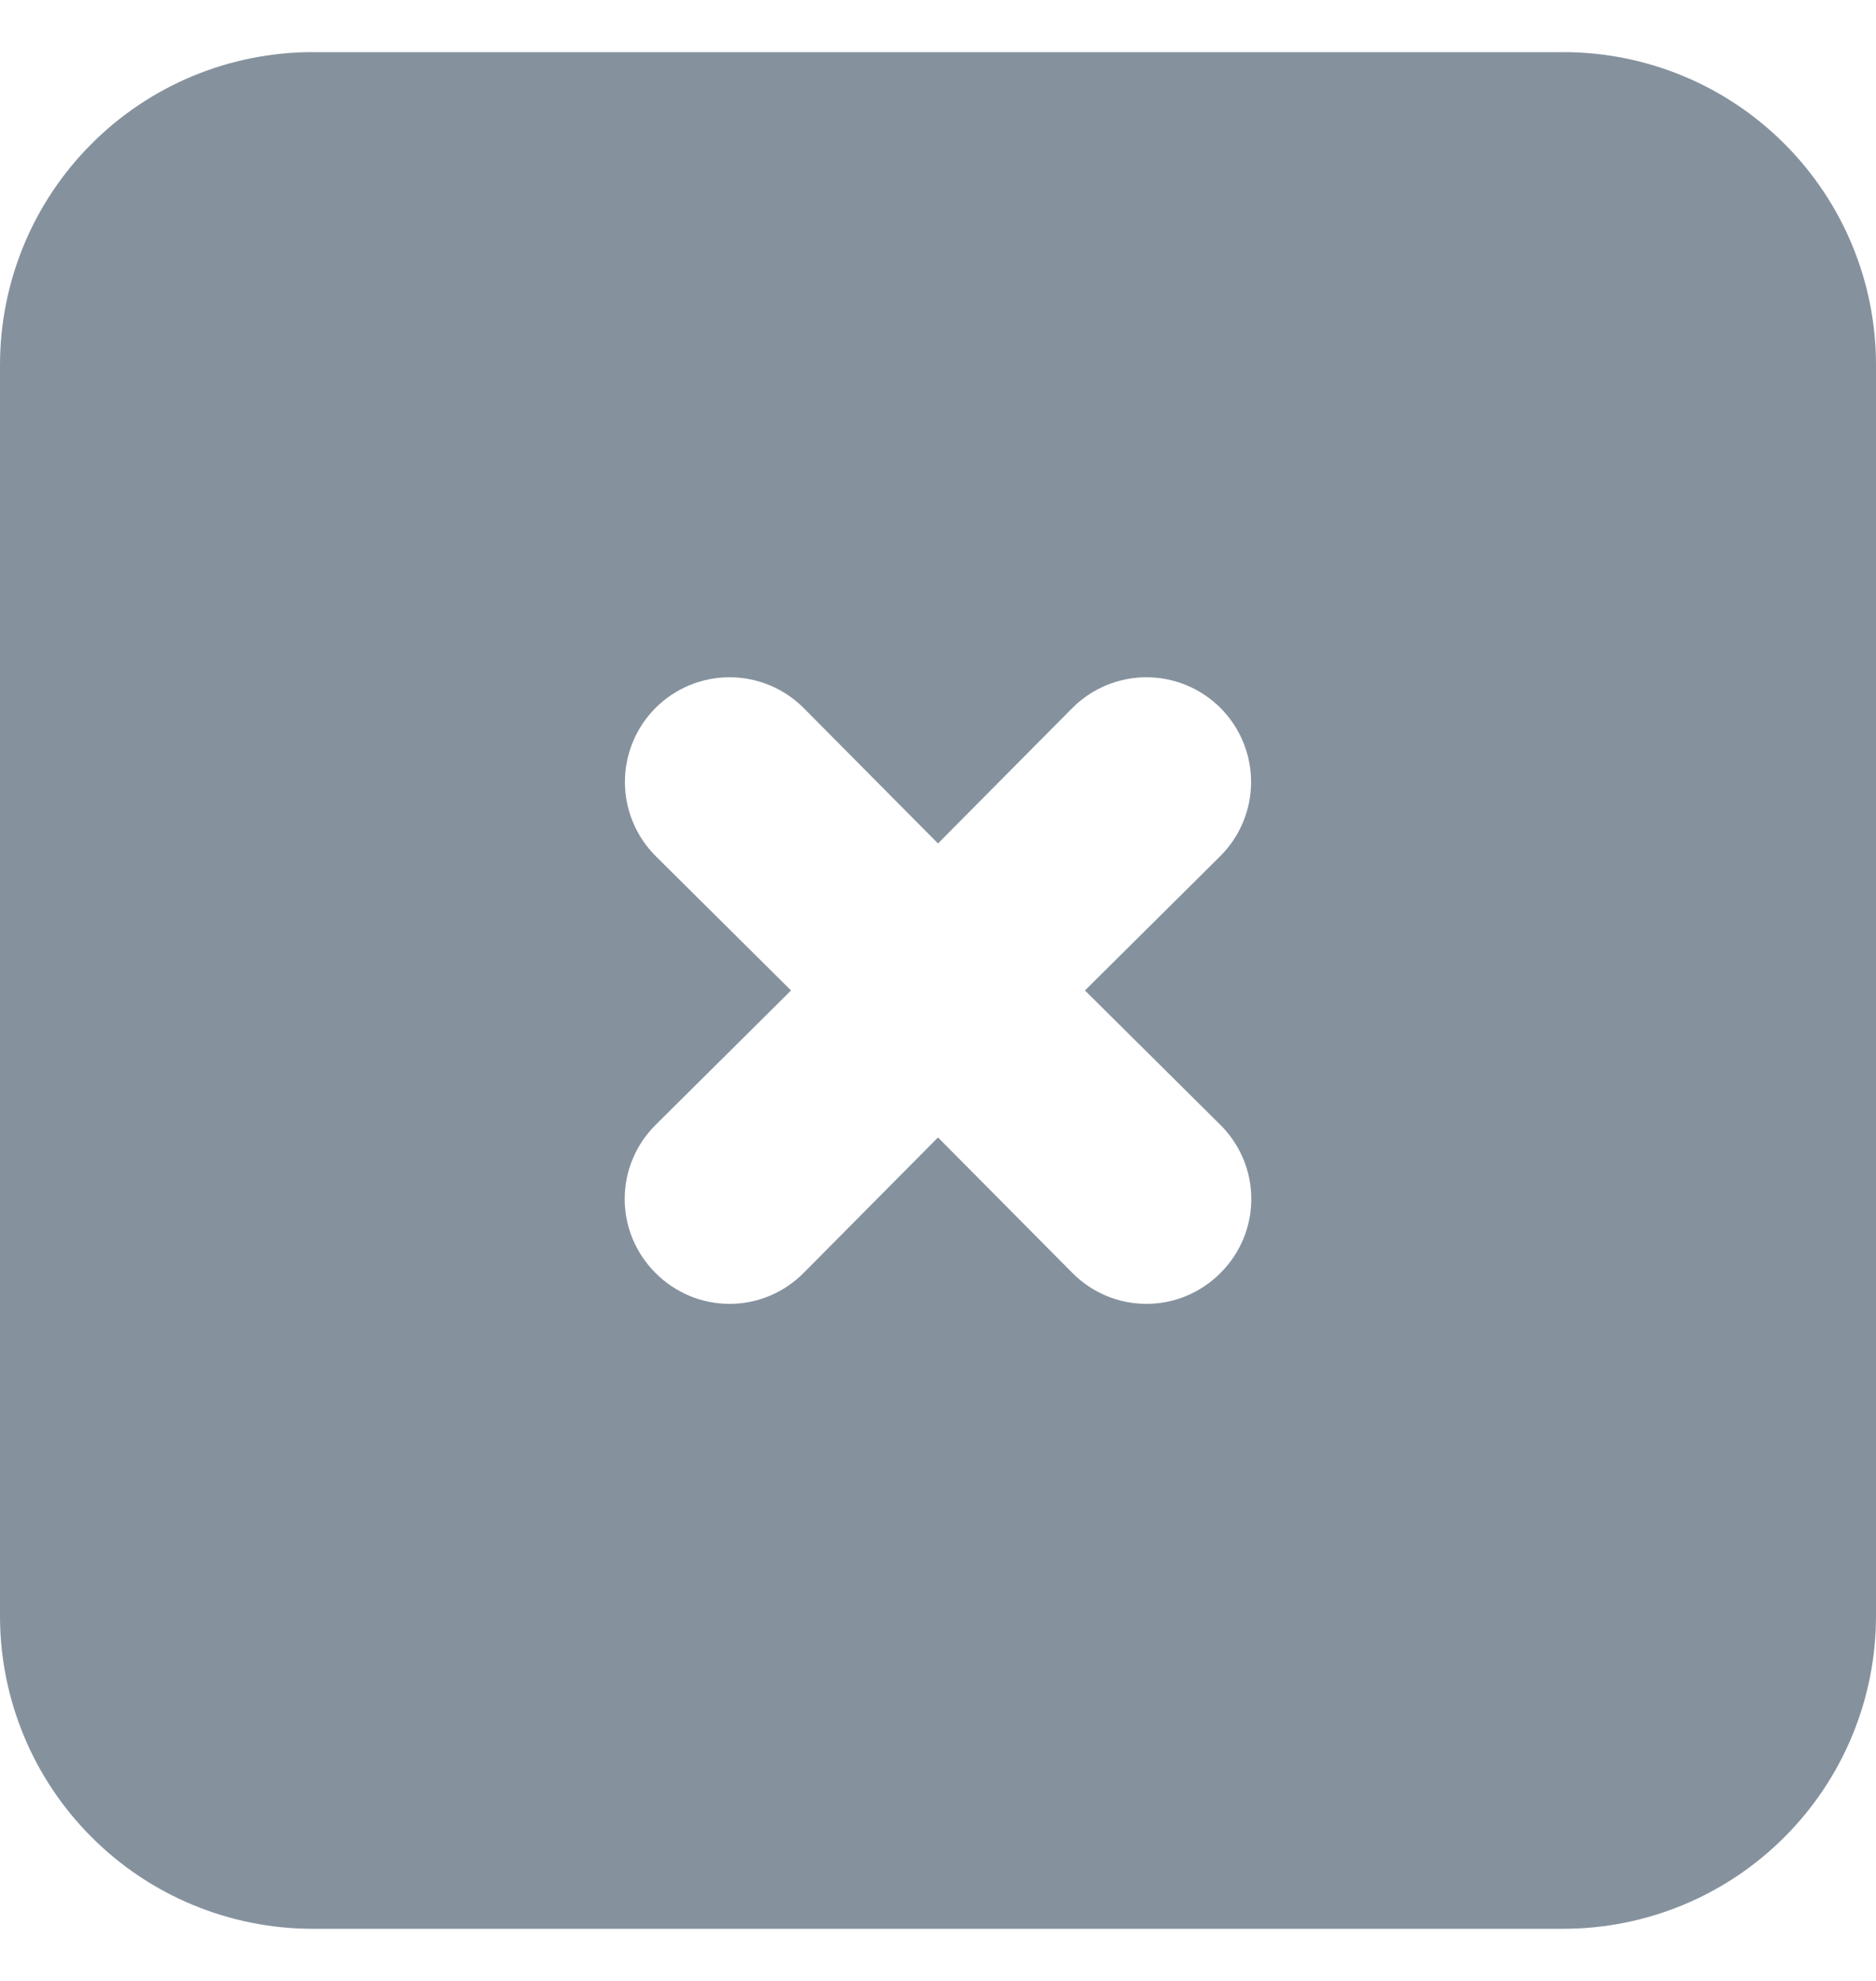 <svg width="18" height="19" viewBox="0 0 18 19" fill="none" xmlns="http://www.w3.org/2000/svg">
<path d="M15 0.5H3C2.204 0.5 1.441 0.816 0.879 1.379C0.316 1.941 0 2.704 0 3.5V15.5C0 16.296 0.316 17.059 0.879 17.621C1.441 18.184 2.204 18.5 3 18.5H15C15.796 18.5 16.559 18.184 17.121 17.621C17.684 17.059 18 16.296 18 15.5V3.5C18 2.704 17.684 1.941 17.121 1.379C16.559 0.816 15.796 0.5 15 0.5ZM11.71 10.79C11.804 10.883 11.878 10.994 11.929 11.115C11.98 11.237 12.006 11.368 12.006 11.5C12.006 11.632 11.98 11.763 11.929 11.885C11.878 12.006 11.804 12.117 11.71 12.21C11.617 12.304 11.506 12.378 11.385 12.429C11.263 12.48 11.132 12.506 11 12.506C10.868 12.506 10.737 12.48 10.615 12.429C10.494 12.378 10.383 12.304 10.29 12.21L9 10.91L7.71 12.21C7.617 12.304 7.506 12.378 7.385 12.429C7.263 12.48 7.132 12.506 7 12.506C6.868 12.506 6.737 12.48 6.615 12.429C6.494 12.378 6.383 12.304 6.29 12.21C6.196 12.117 6.122 12.006 6.071 11.885C6.02 11.763 5.994 11.632 5.994 11.5C5.994 11.368 6.02 11.237 6.071 11.115C6.122 10.994 6.196 10.883 6.29 10.79L7.59 9.5L6.29 8.21C6.102 8.022 5.996 7.766 5.996 7.5C5.996 7.234 6.102 6.978 6.29 6.79C6.478 6.602 6.734 6.496 7 6.496C7.266 6.496 7.522 6.602 7.71 6.79L9 8.09L10.29 6.79C10.478 6.602 10.734 6.496 11 6.496C11.266 6.496 11.522 6.602 11.71 6.79C11.898 6.978 12.004 7.234 12.004 7.5C12.004 7.766 11.898 8.022 11.71 8.21L10.41 9.5L11.71 10.79Z" fill="#85929E"/>
</svg>
